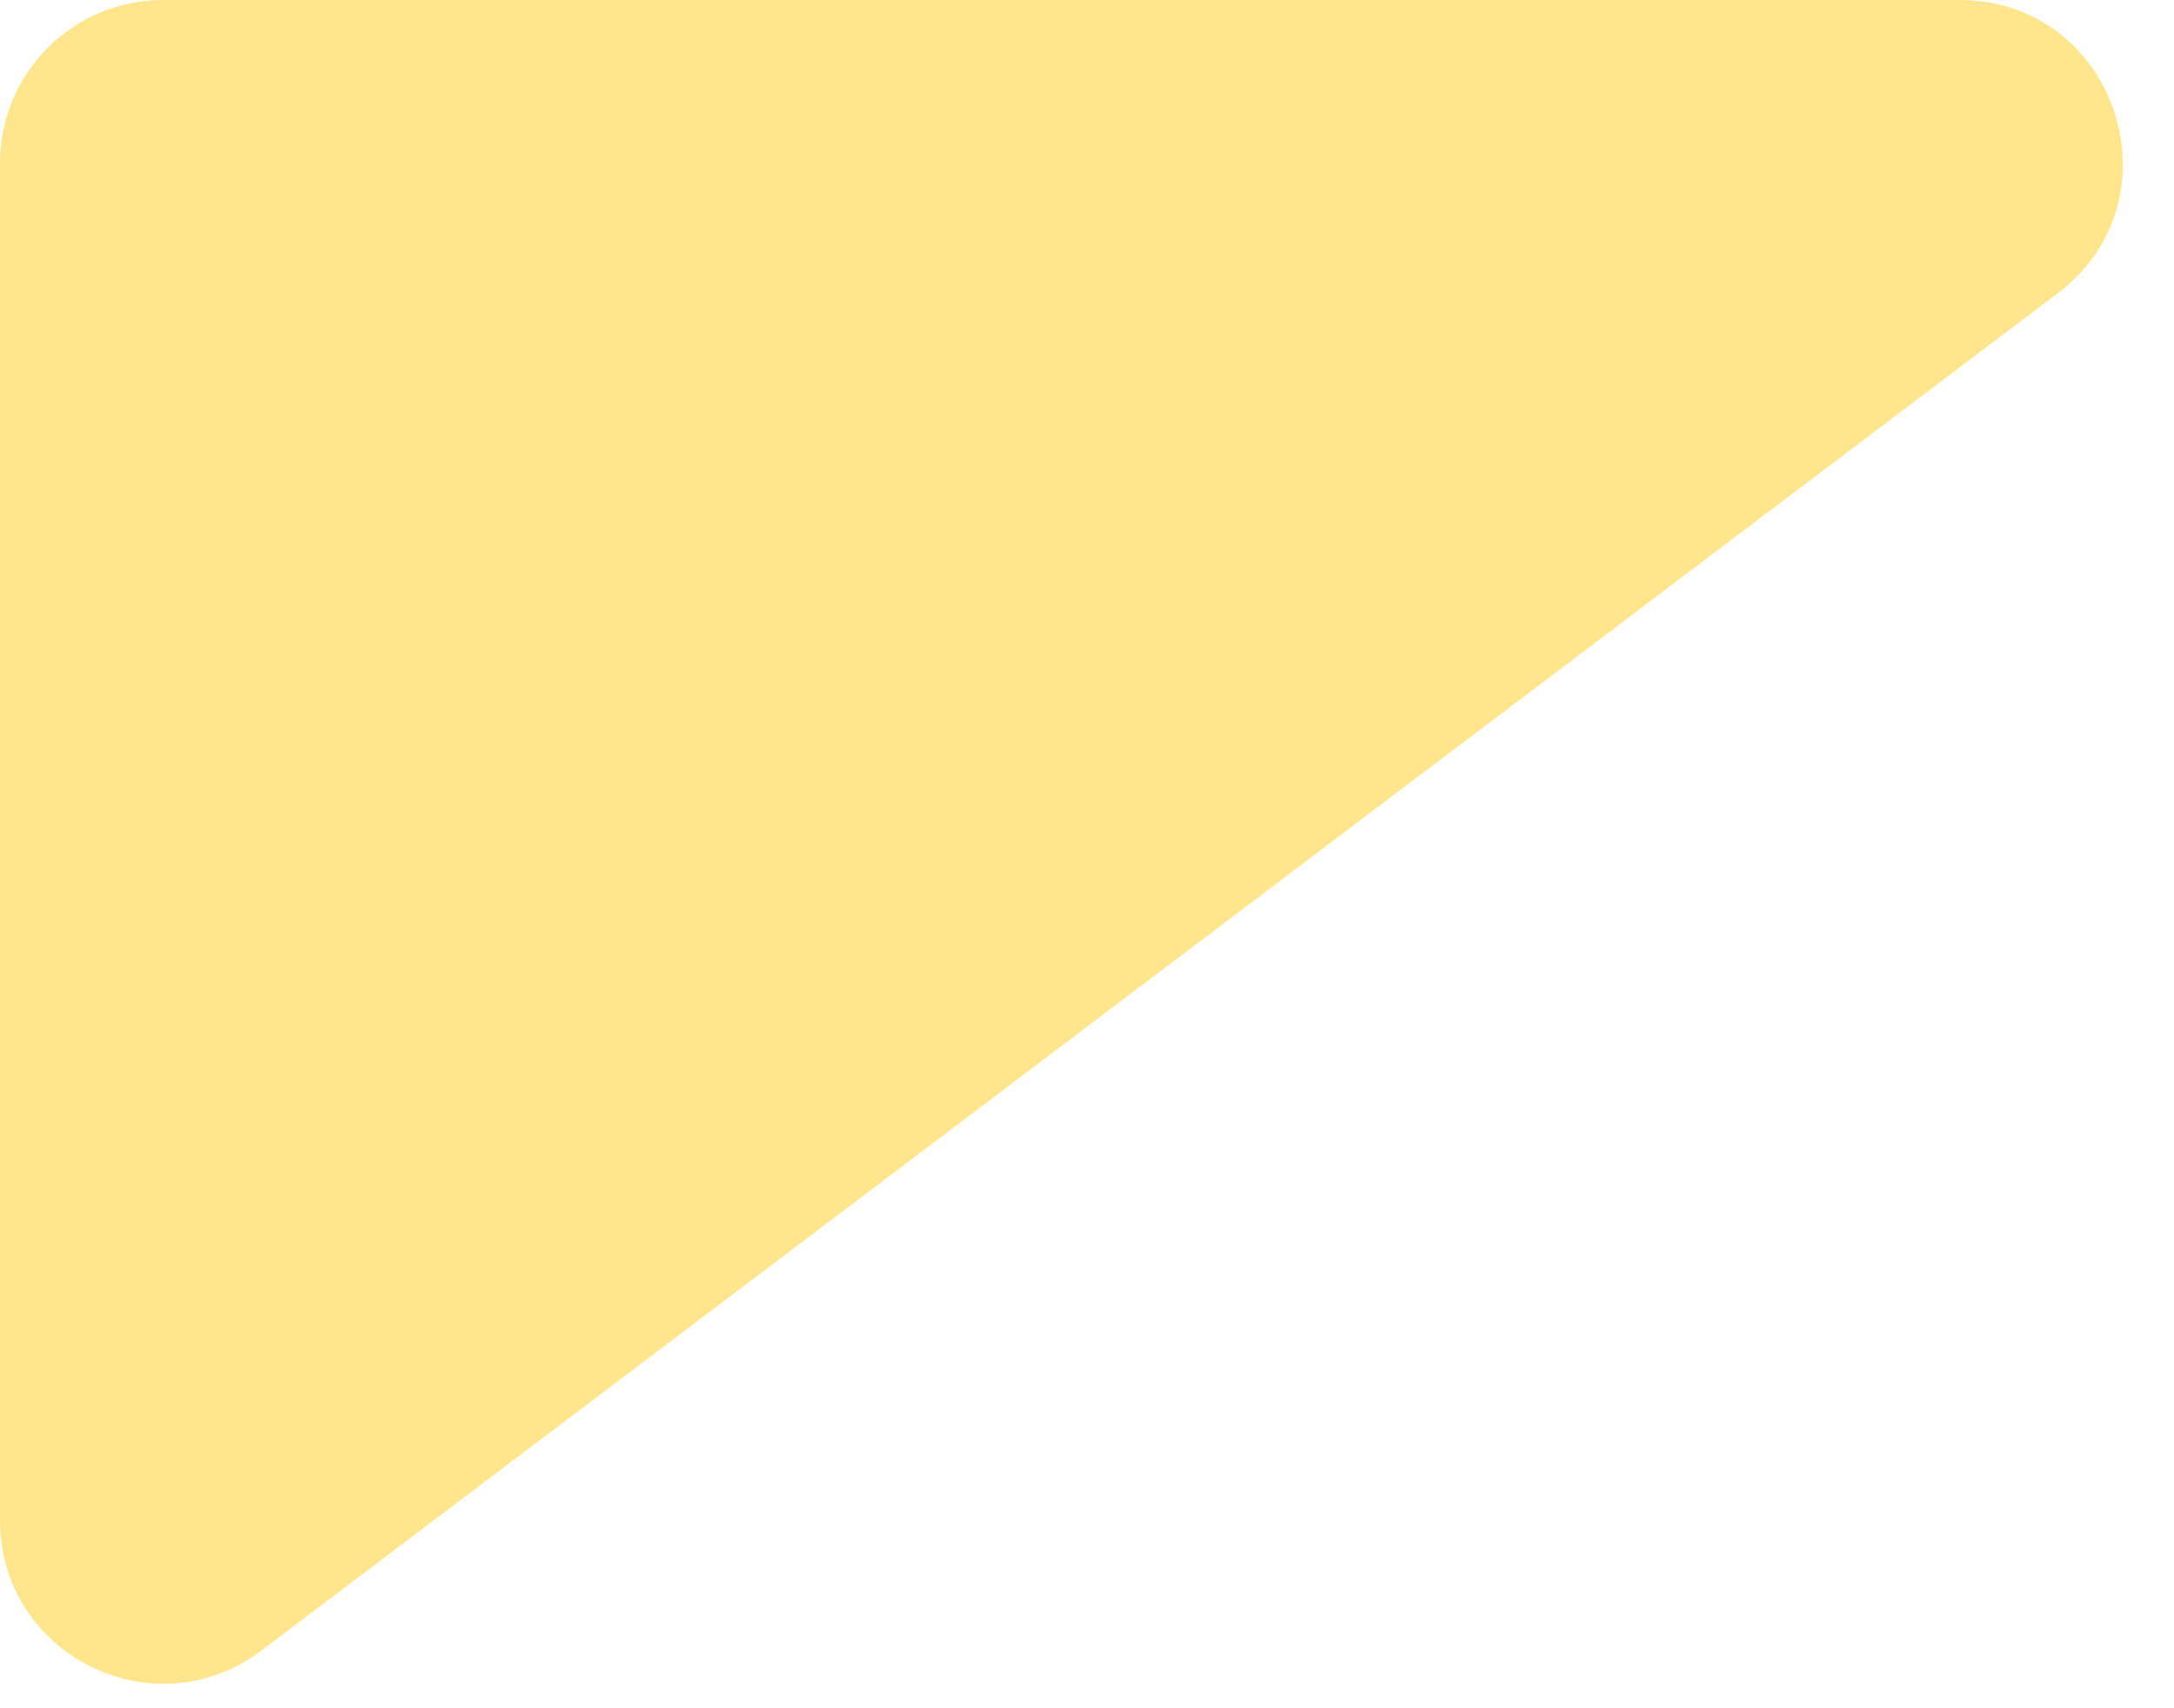 <?xml version="1.0" encoding="utf-8"?>
<svg xmlns="http://www.w3.org/2000/svg" fill="none" height="100%" overflow="visible" preserveAspectRatio="none" style="display: block;" viewBox="0 0 28 22" width="100%">
<path d="M0 2.1C0 0.94 0.94 0 2.1 0H25.237C27.251 0 28.11 2.561 26.503 3.776L3.366 21.257C1.983 22.302 0 21.315 0 19.581V2.1Z" fill="#FFE68C" id="Rectangle 1"/>
</svg>